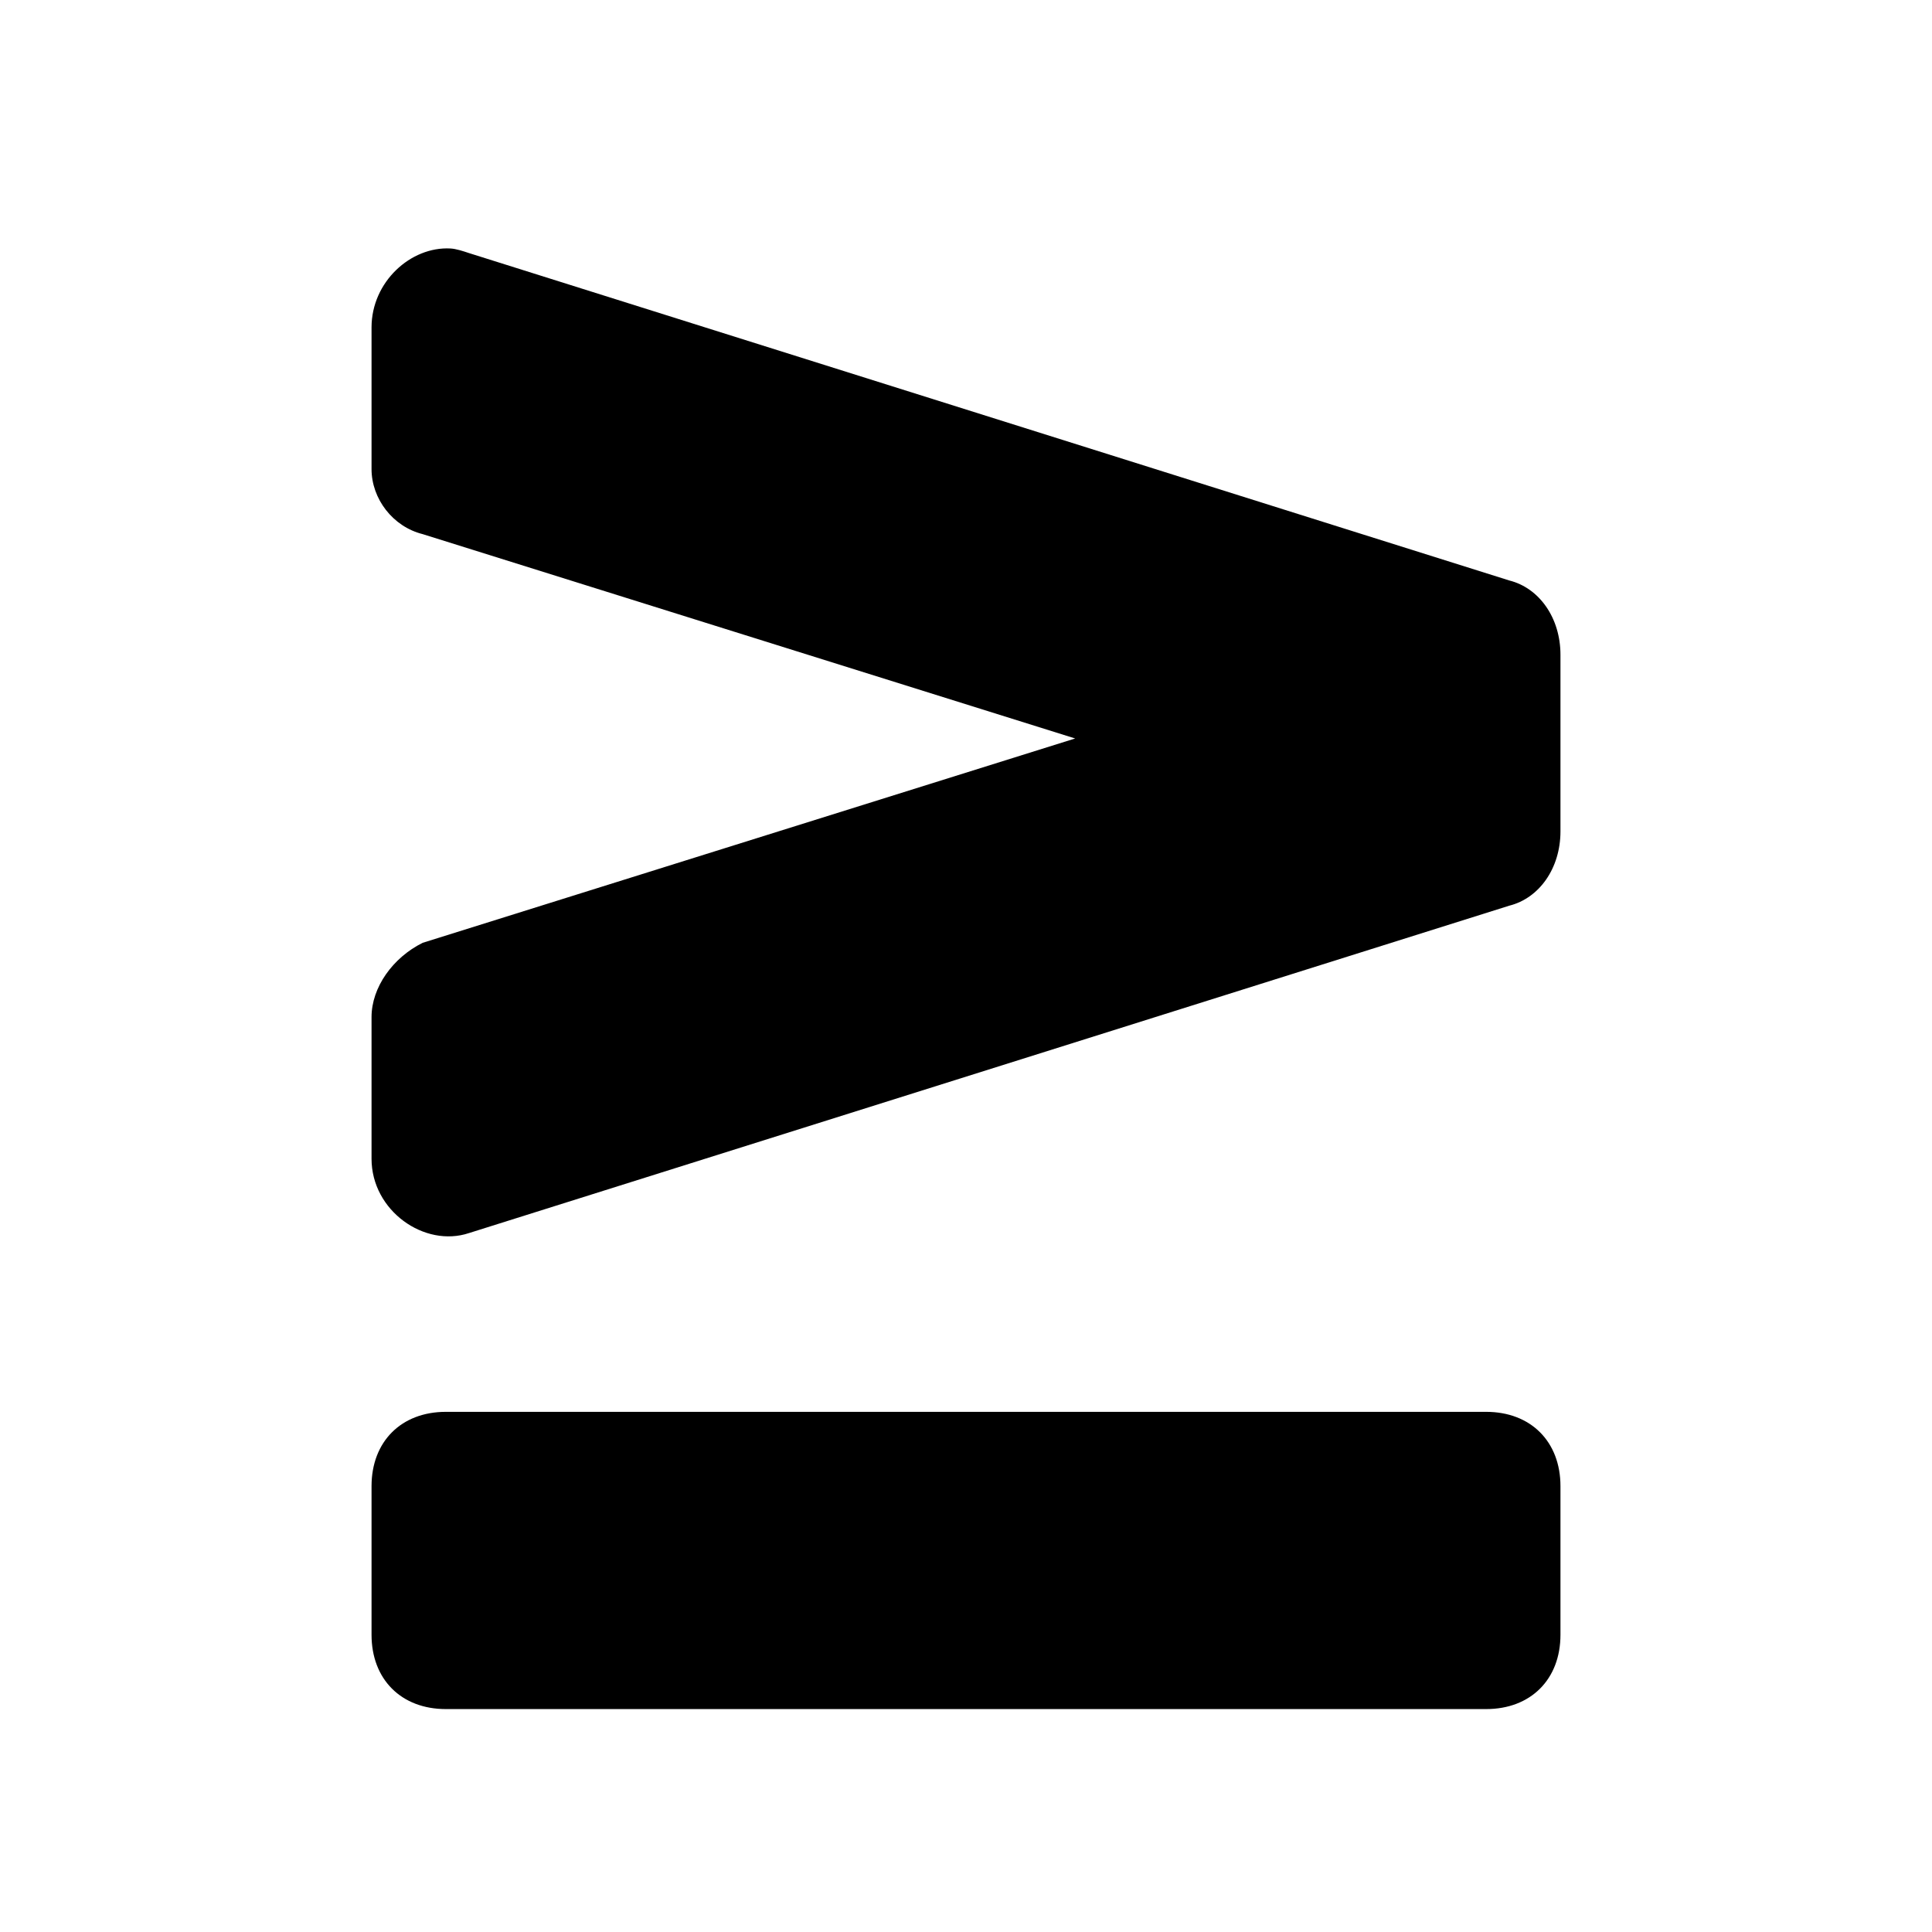 <?xml version="1.0"?>
<svg xmlns="http://www.w3.org/2000/svg" viewBox="0 0 26 26" enable-background="new 0 0 26 26">
    <path d="M 6.062 3.344 C 5.527 3.315 5 3.794 5 4.406 L 5 6.312 C 5 6.713 5.287 7.088 5.688 7.188 L 14.469 9.938 L 5.688 12.688 C 5.287 12.887 5 13.287 5 13.688 L 5 15.594 C 5 16.294 5.713 16.794 6.312 16.594 L 20.312 12.188 C 20.712 12.088 21 11.688 21 11.188 L 21 10.688 L 21 8.812 C 21 8.312 20.712 7.912 20.312 7.812 L 6.312 3.406 C 6.237 3.381 6.139 3.348 6.062 3.344 z M 6 19 C 5.4 19 5 19.4 5 20 L 5 22 C 5 22.6 5.4 23 6 23 L 20 23 C 20.6 23 21 22.6 21 22 L 21 20 C 21 19.4 20.6 19 20 19 L 6 19 z"/>
</svg>
